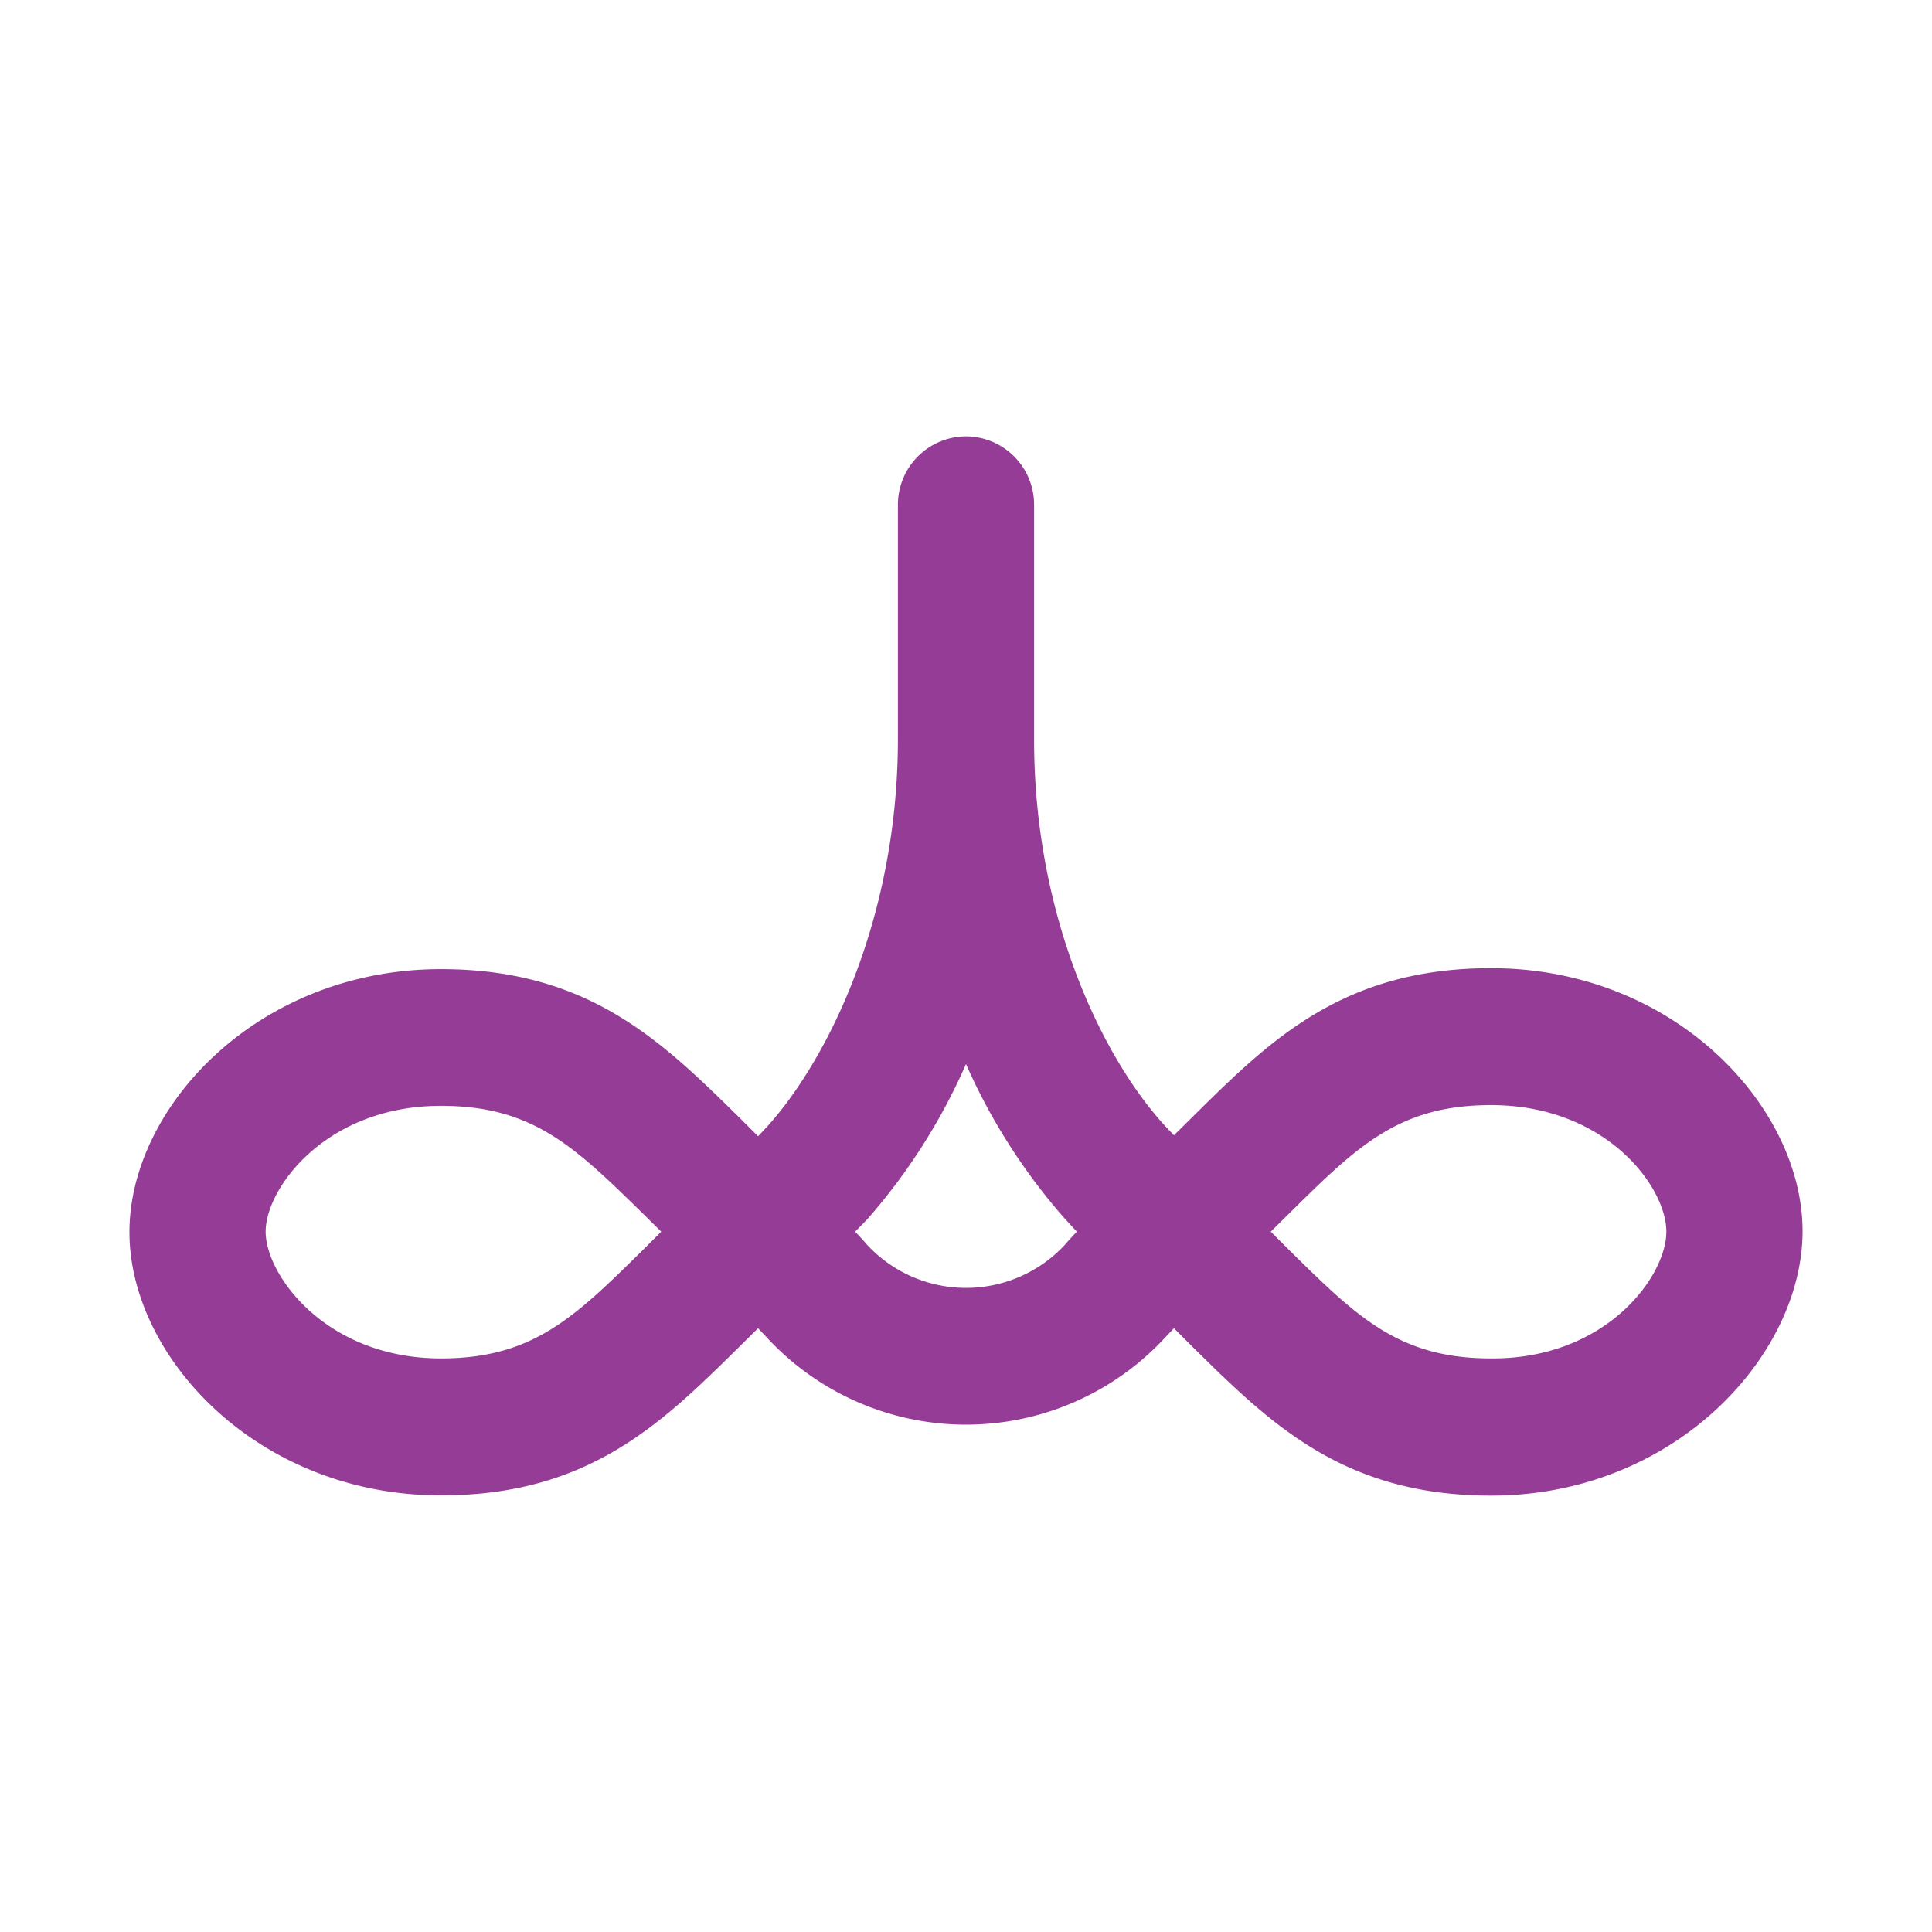 <svg id="Capa_1" data-name="Capa 1" xmlns="http://www.w3.org/2000/svg" viewBox="0 0 80 80"><defs><style>.cls-1{fill:#953C96;}</style></defs><title>Icono Sanando</title><path class="cls-1" d="M61.74,61.93c-6.13,0-9.15-3-12.35-6.15L48.61,55l-.35.37a11.23,11.23,0,0,1-16.52,0L31.39,55l-.78.77c-3.2,3.16-6.22,6.15-12.35,6.15-7.6,0-12.9-5.74-12.9-10.9s5.3-10.89,12.9-10.89c6.13,0,9.15,3,12.35,6.14l.78.78.35-.37c2.51-2.76,5.42-8.6,5.44-16V20.9A2.83,2.83,0,0,1,40,18.07h0a2.83,2.83,0,0,1,2.82,2.83v9.74c0,7.46,2.93,13.29,5.44,16l.35.37.78-.77c3.2-3.17,6.22-6.15,12.35-6.15,7.6,0,12.9,5.74,12.9,10.89S69.34,61.93,61.74,61.93ZM52.62,51l.74.74c2.85,2.81,4.57,4.51,8.38,4.51C66.5,56.28,69,52.86,69,51s-2.5-5.24-7.26-5.24c-3.81,0-5.53,1.69-8.38,4.51ZM18.26,45.79C13.5,45.79,11,49.2,11,51s2.5,5.25,7.26,5.25c3.81,0,5.53-1.7,8.38-4.51l.74-.74-.74-.73C23.79,47.48,22.07,45.79,18.26,45.79ZM35.41,51c.17.18.34.36.5.55a5.59,5.59,0,0,0,8.18,0c.16-.19.33-.37.5-.55l-.5-.54A24.85,24.85,0,0,1,40,44.06a24.85,24.85,0,0,1-4.09,6.43Z"/></svg>
